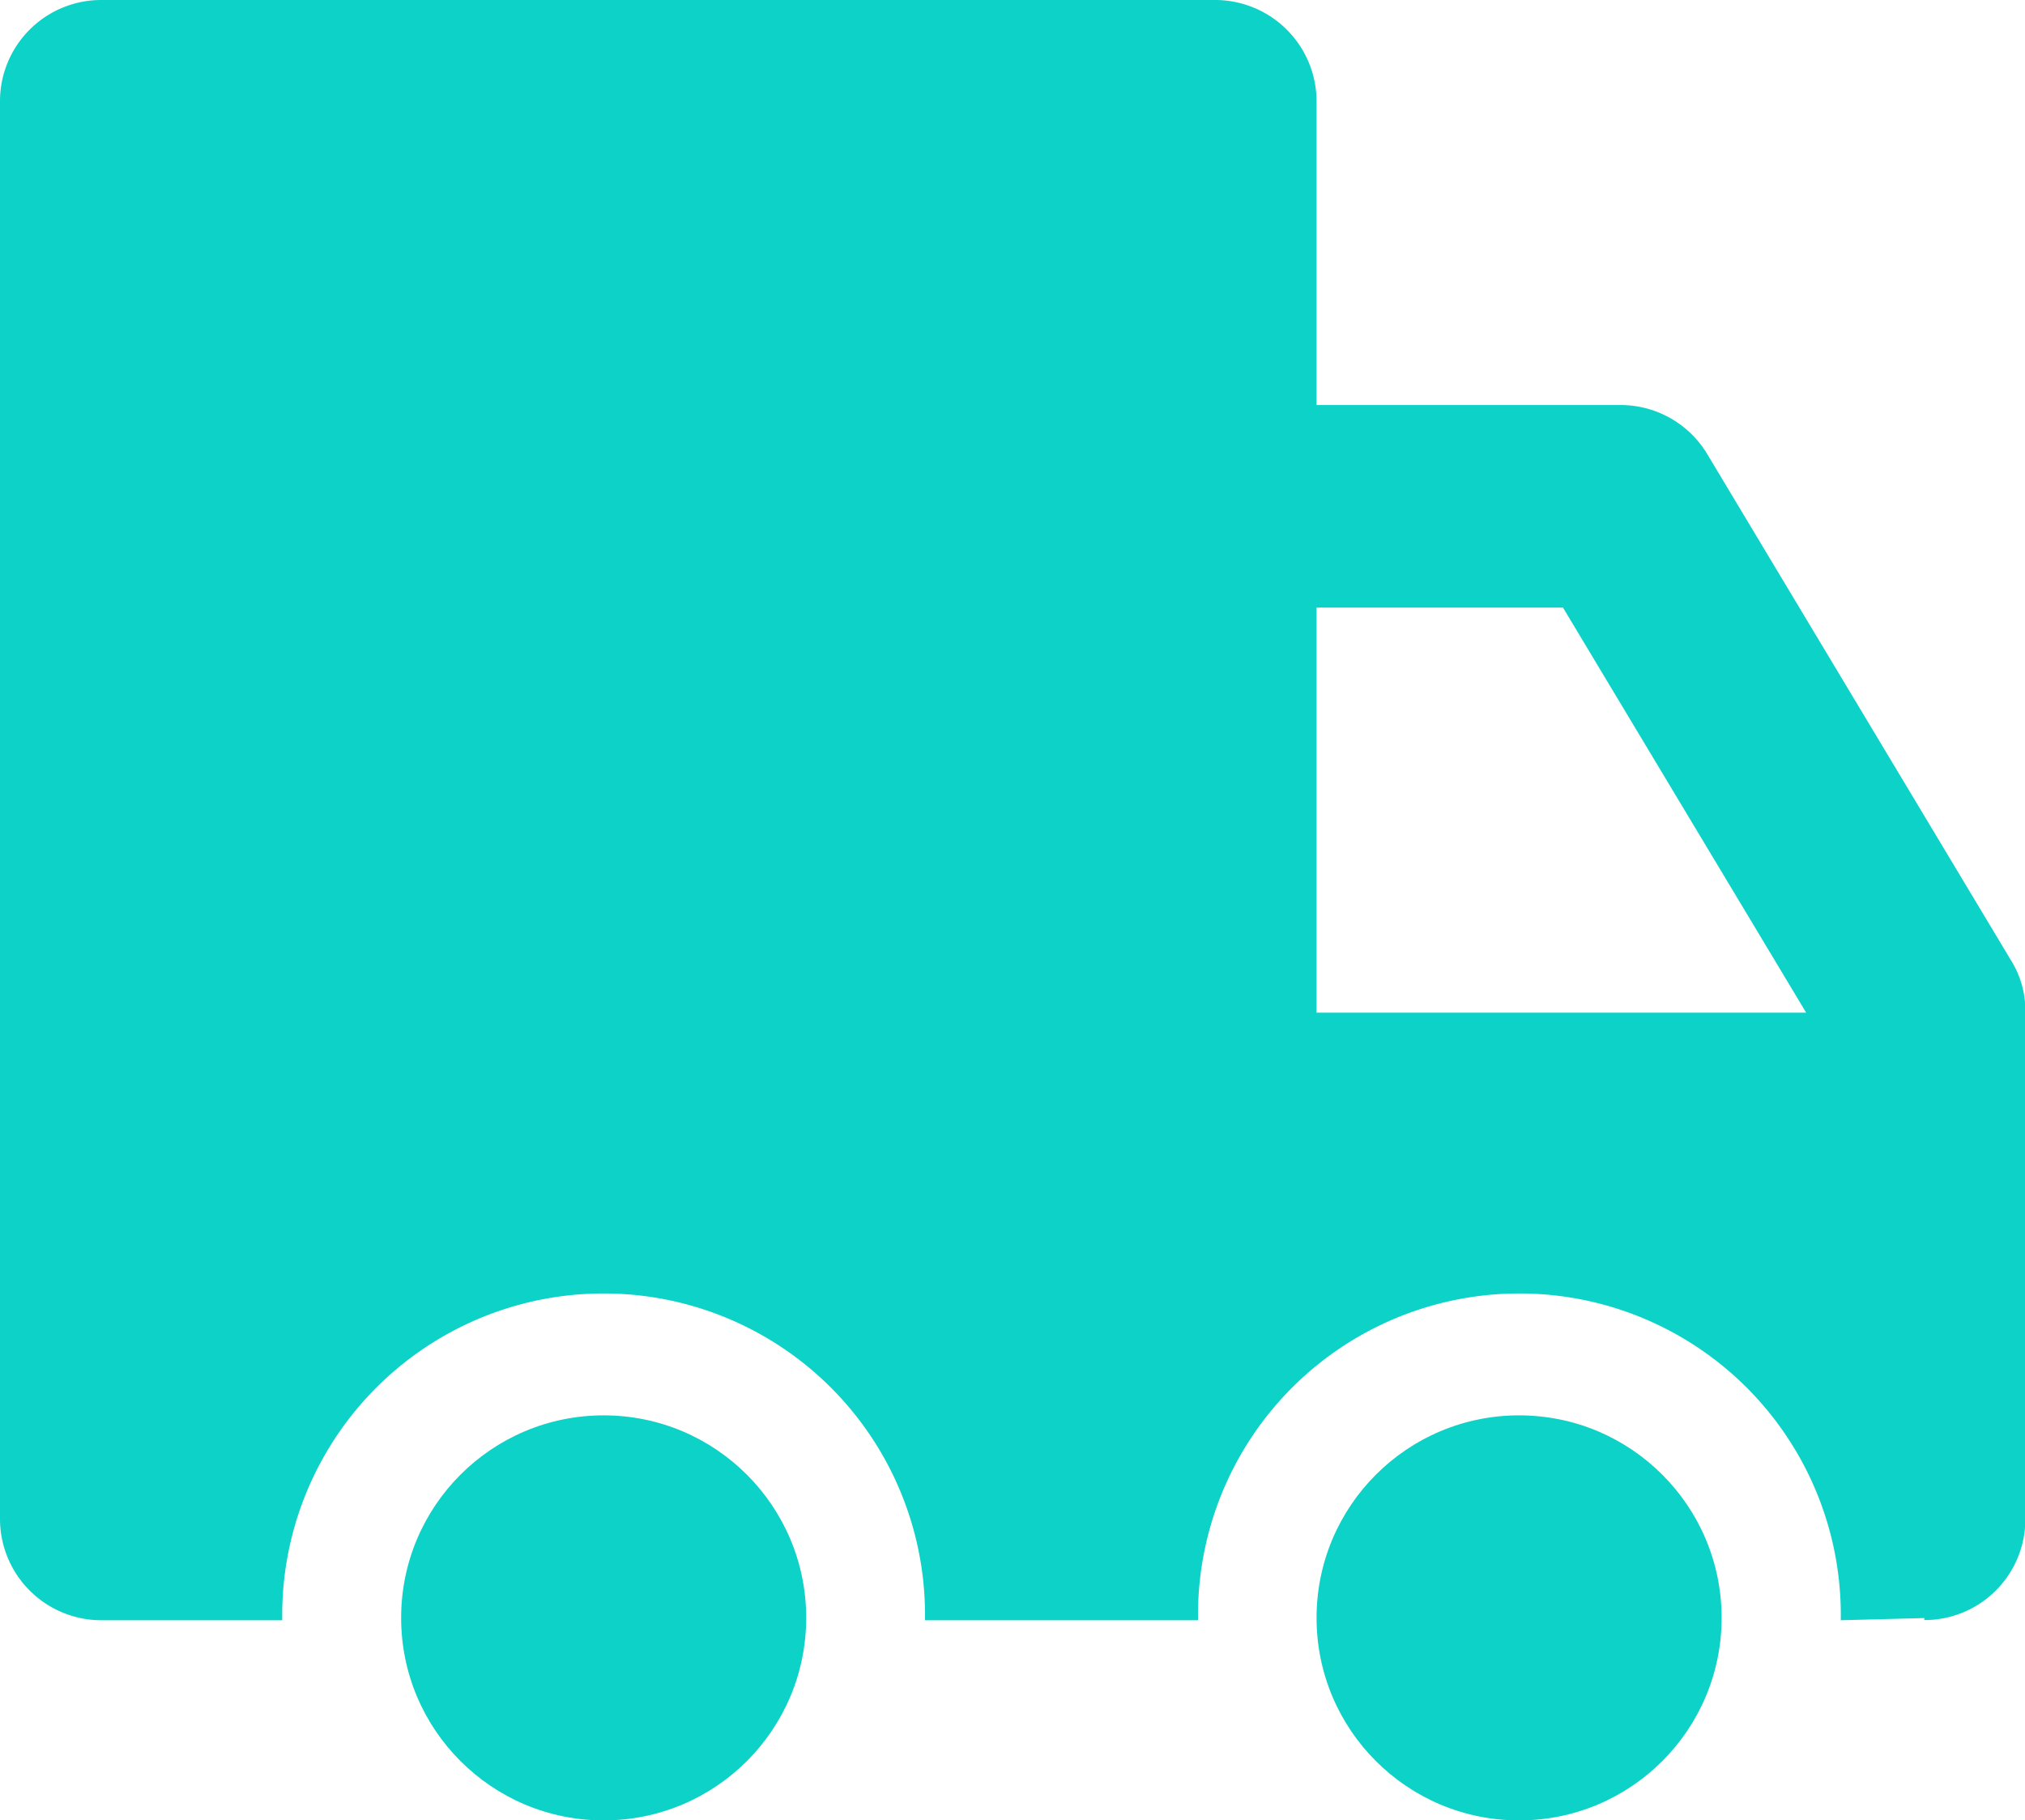 <svg xmlns="http://www.w3.org/2000/svg" width="22.247" height="20" viewBox="0 0 22.247 20">
  <g id="delivery" transform="translate(-244.829 -246)">
    <circle id="Ellipse_182" data-name="Ellipse 182" cx="2.225" cy="2.225" r="2.225" transform="translate(249.236 261.55)" fill="#0dd2c7"/>
    <circle id="Ellipse_183" data-name="Ellipse 183" cx="2.225" cy="2.225" r="2.225" transform="translate(259.293 261.55)" fill="#0dd2c7"/>
    <path id="Path_389" data-name="Path 389" d="M265.048,263.8Z" fill="#0dd2c7"/>
    <path id="Path_390" data-name="Path 390" d="M257.988,263.8Z" fill="#0dd2c7"/>
    <path id="Path_391" data-name="Path 391" d="M257.988,263.8h0Z" fill="#0dd2c7"/>
    <path id="Path_392" data-name="Path 392" d="M266.923,256.552l-3.338-5.563a1.11,1.11,0,0,0-.955-.539h-3.337v-3.337A1.115,1.115,0,0,0,258.18,246H245.942a1.112,1.112,0,0,0-1.113,1.113v15.576a1.114,1.114,0,0,0,1.113,1.112l1.988,0h0a3.531,3.531,0,1,1,7.061,0h3a3.531,3.531,0,1,1,7.061,0l.916-.024c.008,0,0,.013,0,.022h0a1.108,1.108,0,0,0,1.112-1.113v-5.563A1.045,1.045,0,0,0,266.923,256.552Zm-7.63.574v-4.451H262l2.672,4.451Z" fill="#0dd2c7"/>
    <path id="Path_393" data-name="Path 393" d="M247.931,263.8Z" fill="#0dd2c7"/>
    <path id="Path_394" data-name="Path 394" d="M247.931,263.8h0S247.931,263.8,247.931,263.8Z" fill="#0dd2c7"/>
    <path id="Path_395" data-name="Path 395" d="M254.991,263.8Z" fill="#0dd2c7"/>
    <path id="Path_396" data-name="Path 396" d="M254.991,263.8Z" fill="#0dd2c7"/>
  </g>
</svg>
